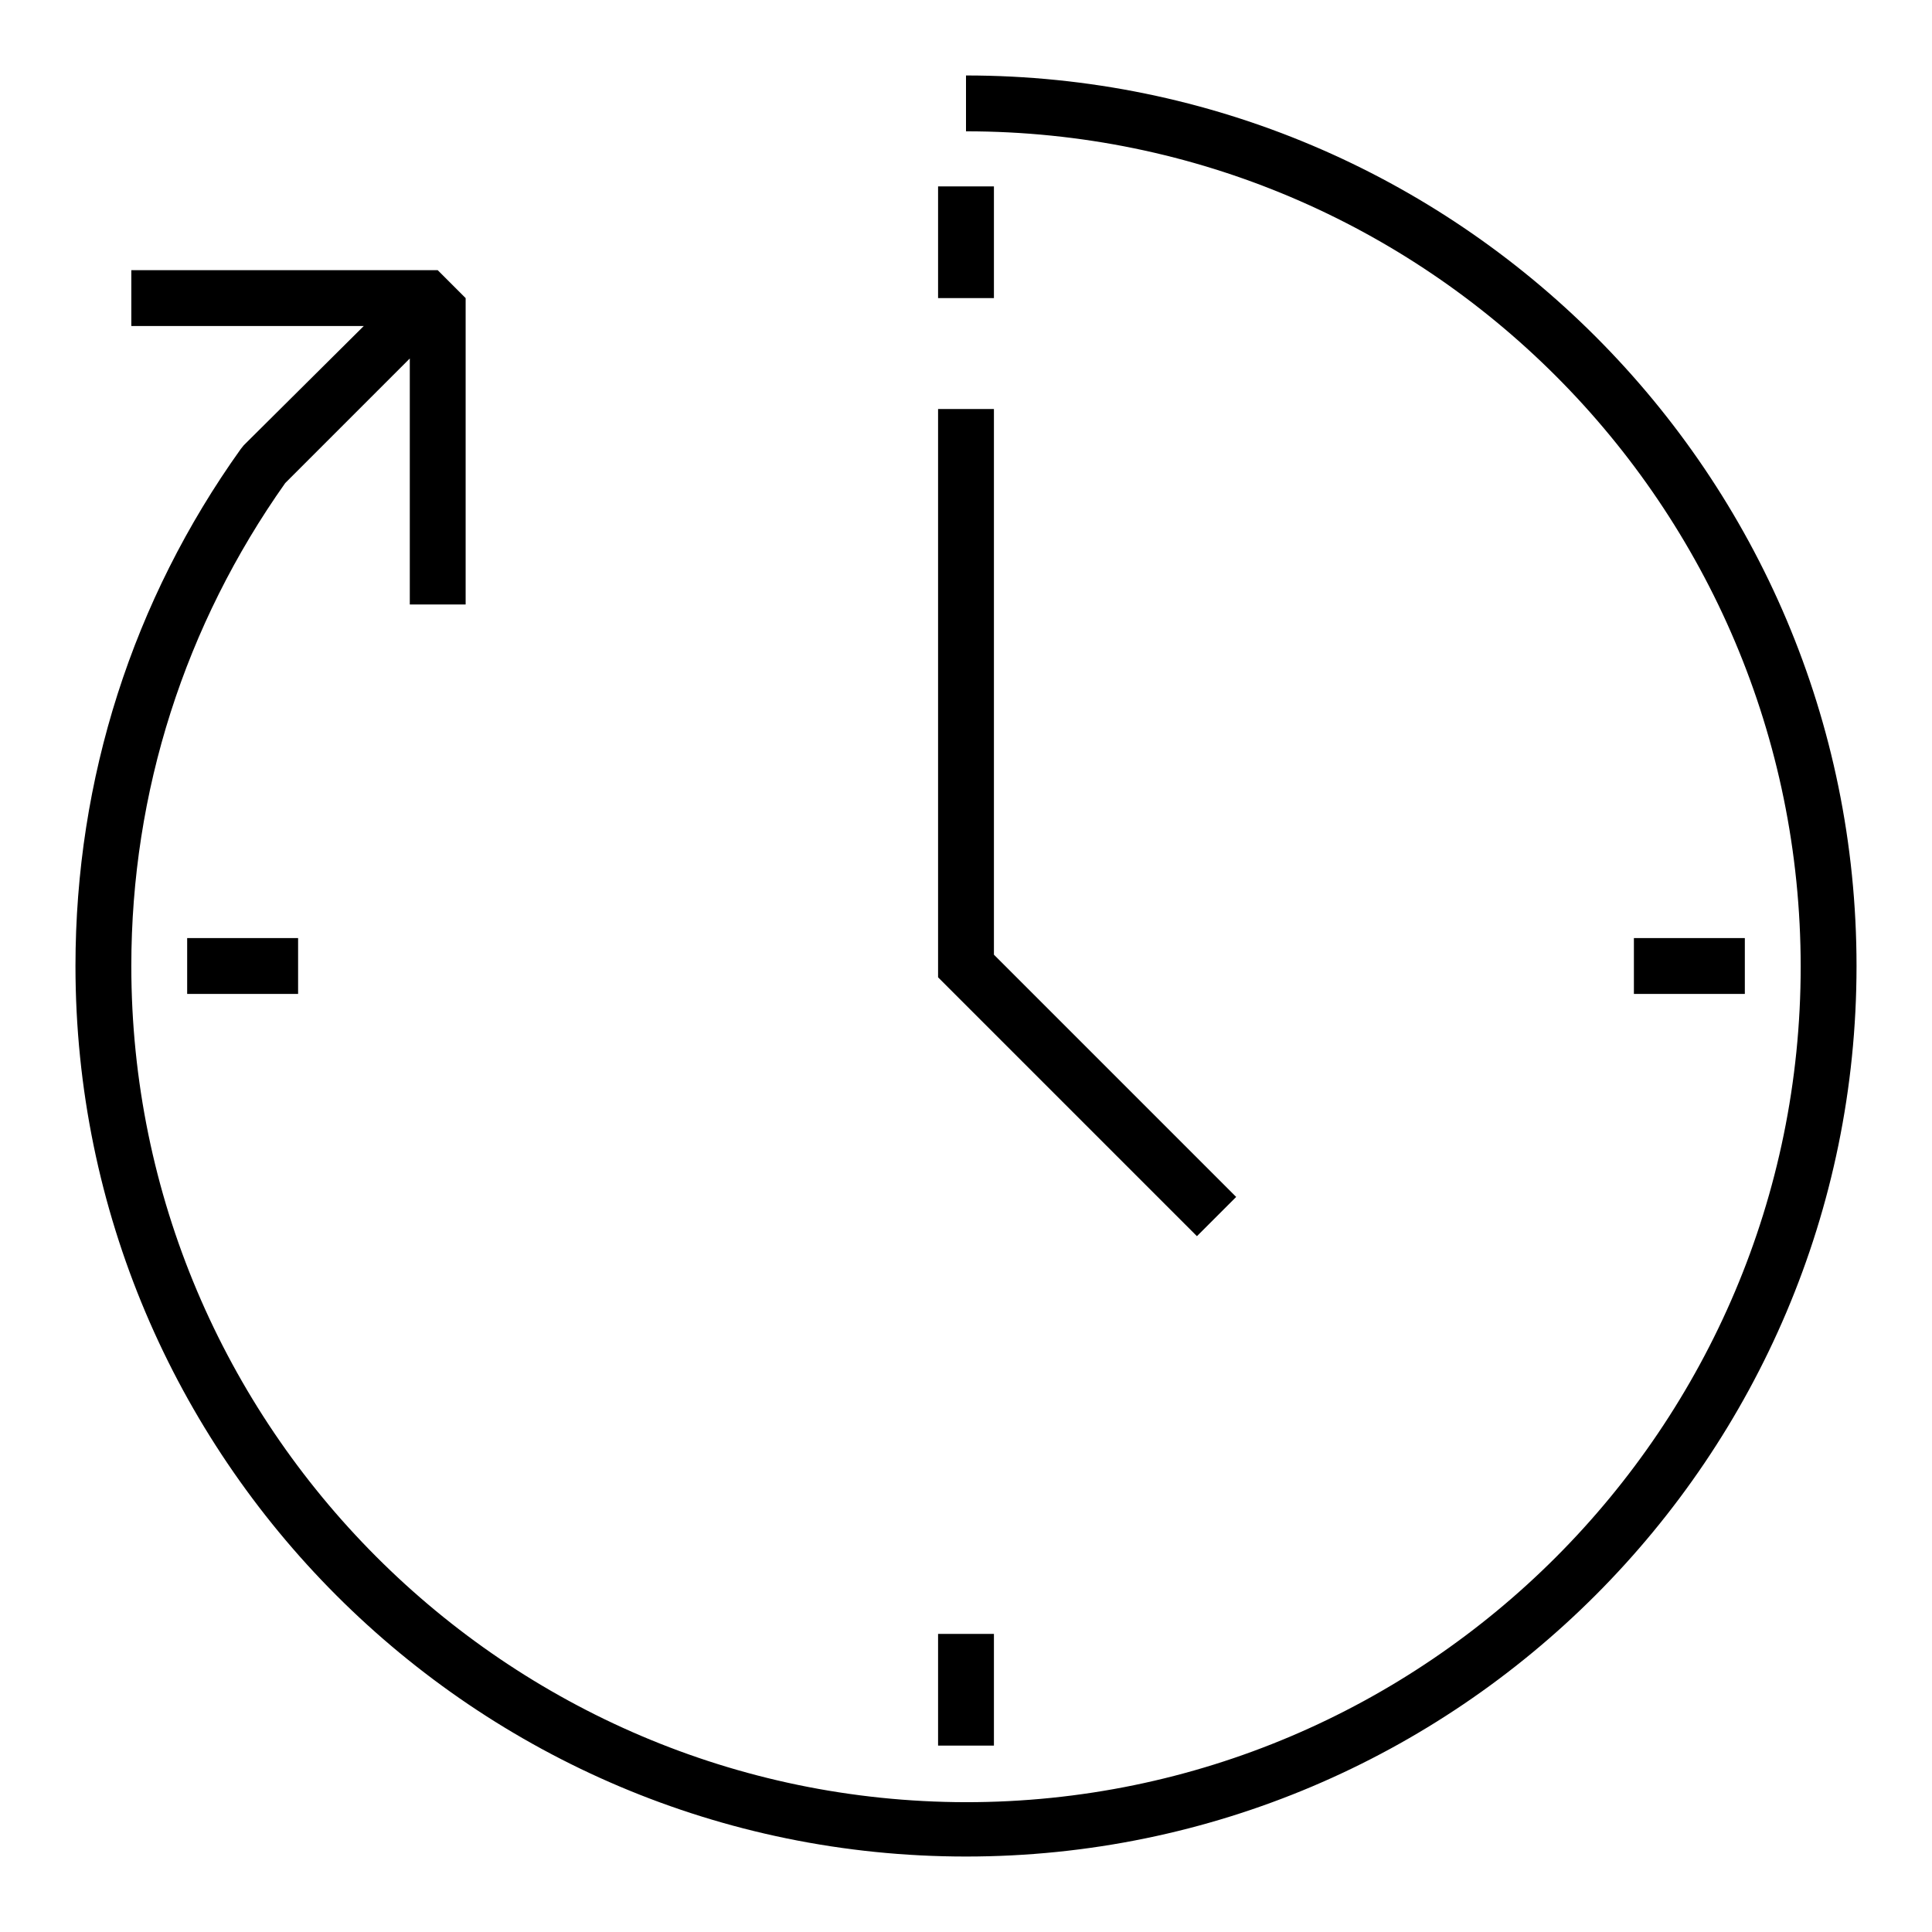 <?xml version="1.0" encoding="utf-8"?>
<!-- Svg Vector Icons : http://www.onlinewebfonts.com/icon -->
<!DOCTYPE svg PUBLIC "-//W3C//DTD SVG 1.1//EN" "http://www.w3.org/Graphics/SVG/1.1/DTD/svg11.dtd">
<svg version="1.1" xmlns="http://www.w3.org/2000/svg" xmlns:xlink="http://www.w3.org/1999/xlink" x="0px" y="0px" viewBox="0 0 256 256" enable-background="new 0 0 256 256" xml:space="preserve">
<g><g><path fill="#000000" d="M163.8,158.6l-32.1-32.1V54.2h-7.4v75.3l34.3,34.3L163.8,158.6z M24.8,131.7h14.7v-7.4H24.8V131.7z M216.5,124.3v7.4h14.7v-7.4H216.5L216.5,124.3z M131.7,216.5h-7.4v14.8h7.4V216.5z M131.7,24.7h-7.4v14.8h7.4V24.7z M128,10v7.4c61,0,110.6,49.6,110.6,110.7c0,61-49.6,110.7-110.6,110.7C67,238.7,17.4,189,17.4,128c0-23.1,7.1-45.2,20.4-64l16.5-16.5v32.6h7.4V39.5l-3.7-3.7H17.4v7.4h30.8L32.3,59l-0.4,0.5C17.6,79.5,10,103.2,10,128c0,65.1,52.9,118,118,118c65.1,0,118-53,118-118C246,62.9,193.1,10,128,10z"/></g></g>
</svg>